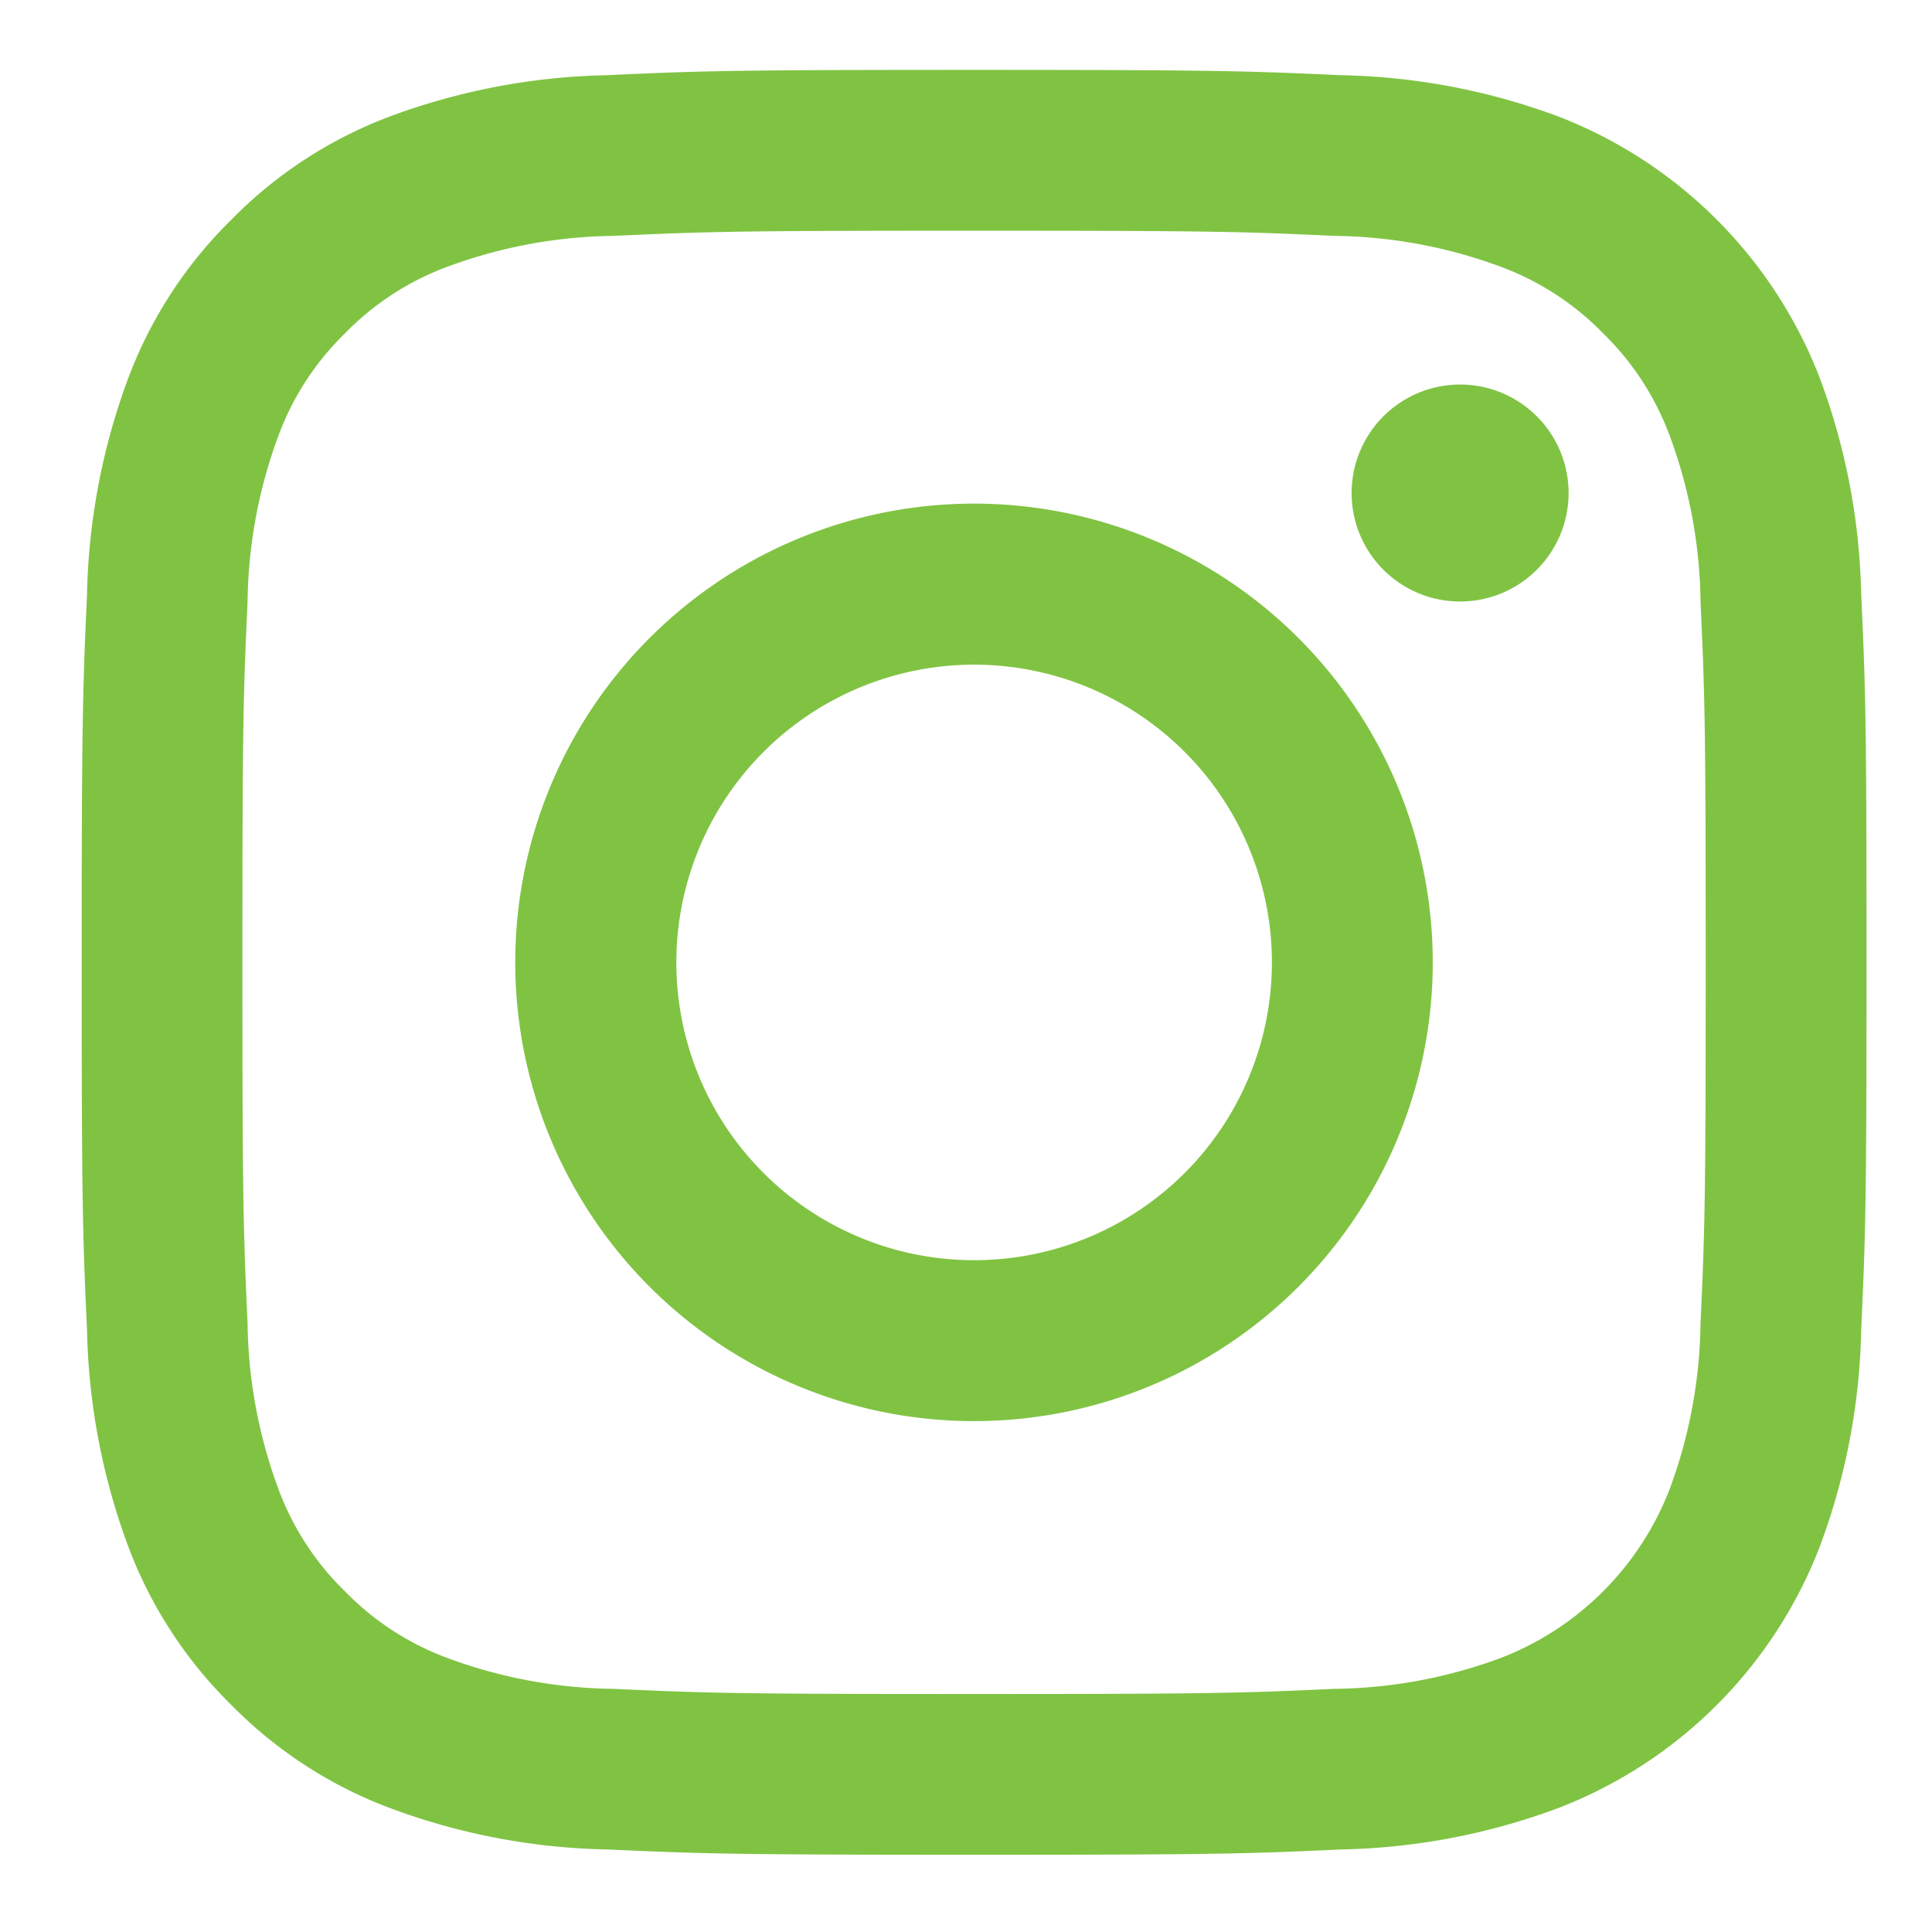 <svg xmlns="http://www.w3.org/2000/svg" width="112" height="112" viewBox="0 0 112 112">
  <g id="instagram" transform="translate(-1112 -8175)">
    <path id="Icon_akar-instagram-fill" data-name="Icon akar-instagram-fill" d="M31.908,1.81c5.517-.254,7.276-.31,21.33-.31s15.813.061,21.326.31a38.076,38.076,0,0,1,12.568,2.4,26.485,26.485,0,0,1,15.126,15.131A38.052,38.052,0,0,1,104.667,31.9c.254,5.527.31,7.286.31,21.335s-.061,15.813-.31,21.33a37.931,37.931,0,0,1-2.408,12.558,26.414,26.414,0,0,1-15.126,15.131,38.052,38.052,0,0,1-12.558,2.408c-5.522.254-7.281.31-21.335.31s-15.813-.061-21.33-.31a37.931,37.931,0,0,1-12.558-2.408,25.385,25.385,0,0,1-9.167-5.964,25.361,25.361,0,0,1-5.969-9.162,38.187,38.187,0,0,1-2.4-12.558c-.254-5.527-.31-7.286-.31-21.335s.061-15.813.31-21.326a38.076,38.076,0,0,1,2.4-12.568,25.38,25.38,0,0,1,5.973-9.162,25.361,25.361,0,0,1,9.158-5.969A38.187,38.187,0,0,1,31.9,1.81Zm42.237,9.313c-5.456-.249-7.093-.3-20.907-.3s-15.451.052-20.907.3a28.6,28.6,0,0,0-9.609,1.783,16.066,16.066,0,0,0-5.95,3.866,16.048,16.048,0,0,0-3.866,5.95,28.6,28.6,0,0,0-1.783,9.609c-.249,5.456-.3,7.093-.3,20.907s.052,15.451.3,20.907a28.6,28.6,0,0,0,1.783,9.609,16.061,16.061,0,0,0,3.866,5.95,16.061,16.061,0,0,0,5.95,3.866,28.6,28.6,0,0,0,9.609,1.783c5.456.249,7.088.3,20.907.3s15.451-.052,20.907-.3a28.6,28.6,0,0,0,9.609-1.783,17.087,17.087,0,0,0,9.816-9.816,28.6,28.6,0,0,0,1.783-9.609c.249-5.456.3-7.093.3-20.907s-.052-15.451-.3-20.907a28.6,28.6,0,0,0-1.783-9.609,16.066,16.066,0,0,0-3.866-5.95,16.053,16.053,0,0,0-5.95-3.866,28.6,28.6,0,0,0-9.609-1.783ZM46.63,69.188A17.262,17.262,0,1,0,35.98,53.24,17.257,17.257,0,0,0,46.63,69.188Zm-12.2-34.754a26.594,26.594,0,1,1,0,37.609,26.594,26.594,0,0,1,0-37.609Zm51.3-3.829a6.289,6.289,0,1,0-8.762-.128A6.289,6.289,0,0,0,85.73,30.605Z" transform="translate(1115.229 8177.551)" fill="#80c343"/>
    <rect id="Rectangle_659" data-name="Rectangle 659" width="112" height="112" transform="translate(1112 8175)" fill="none"/>
  </g>
</svg>
